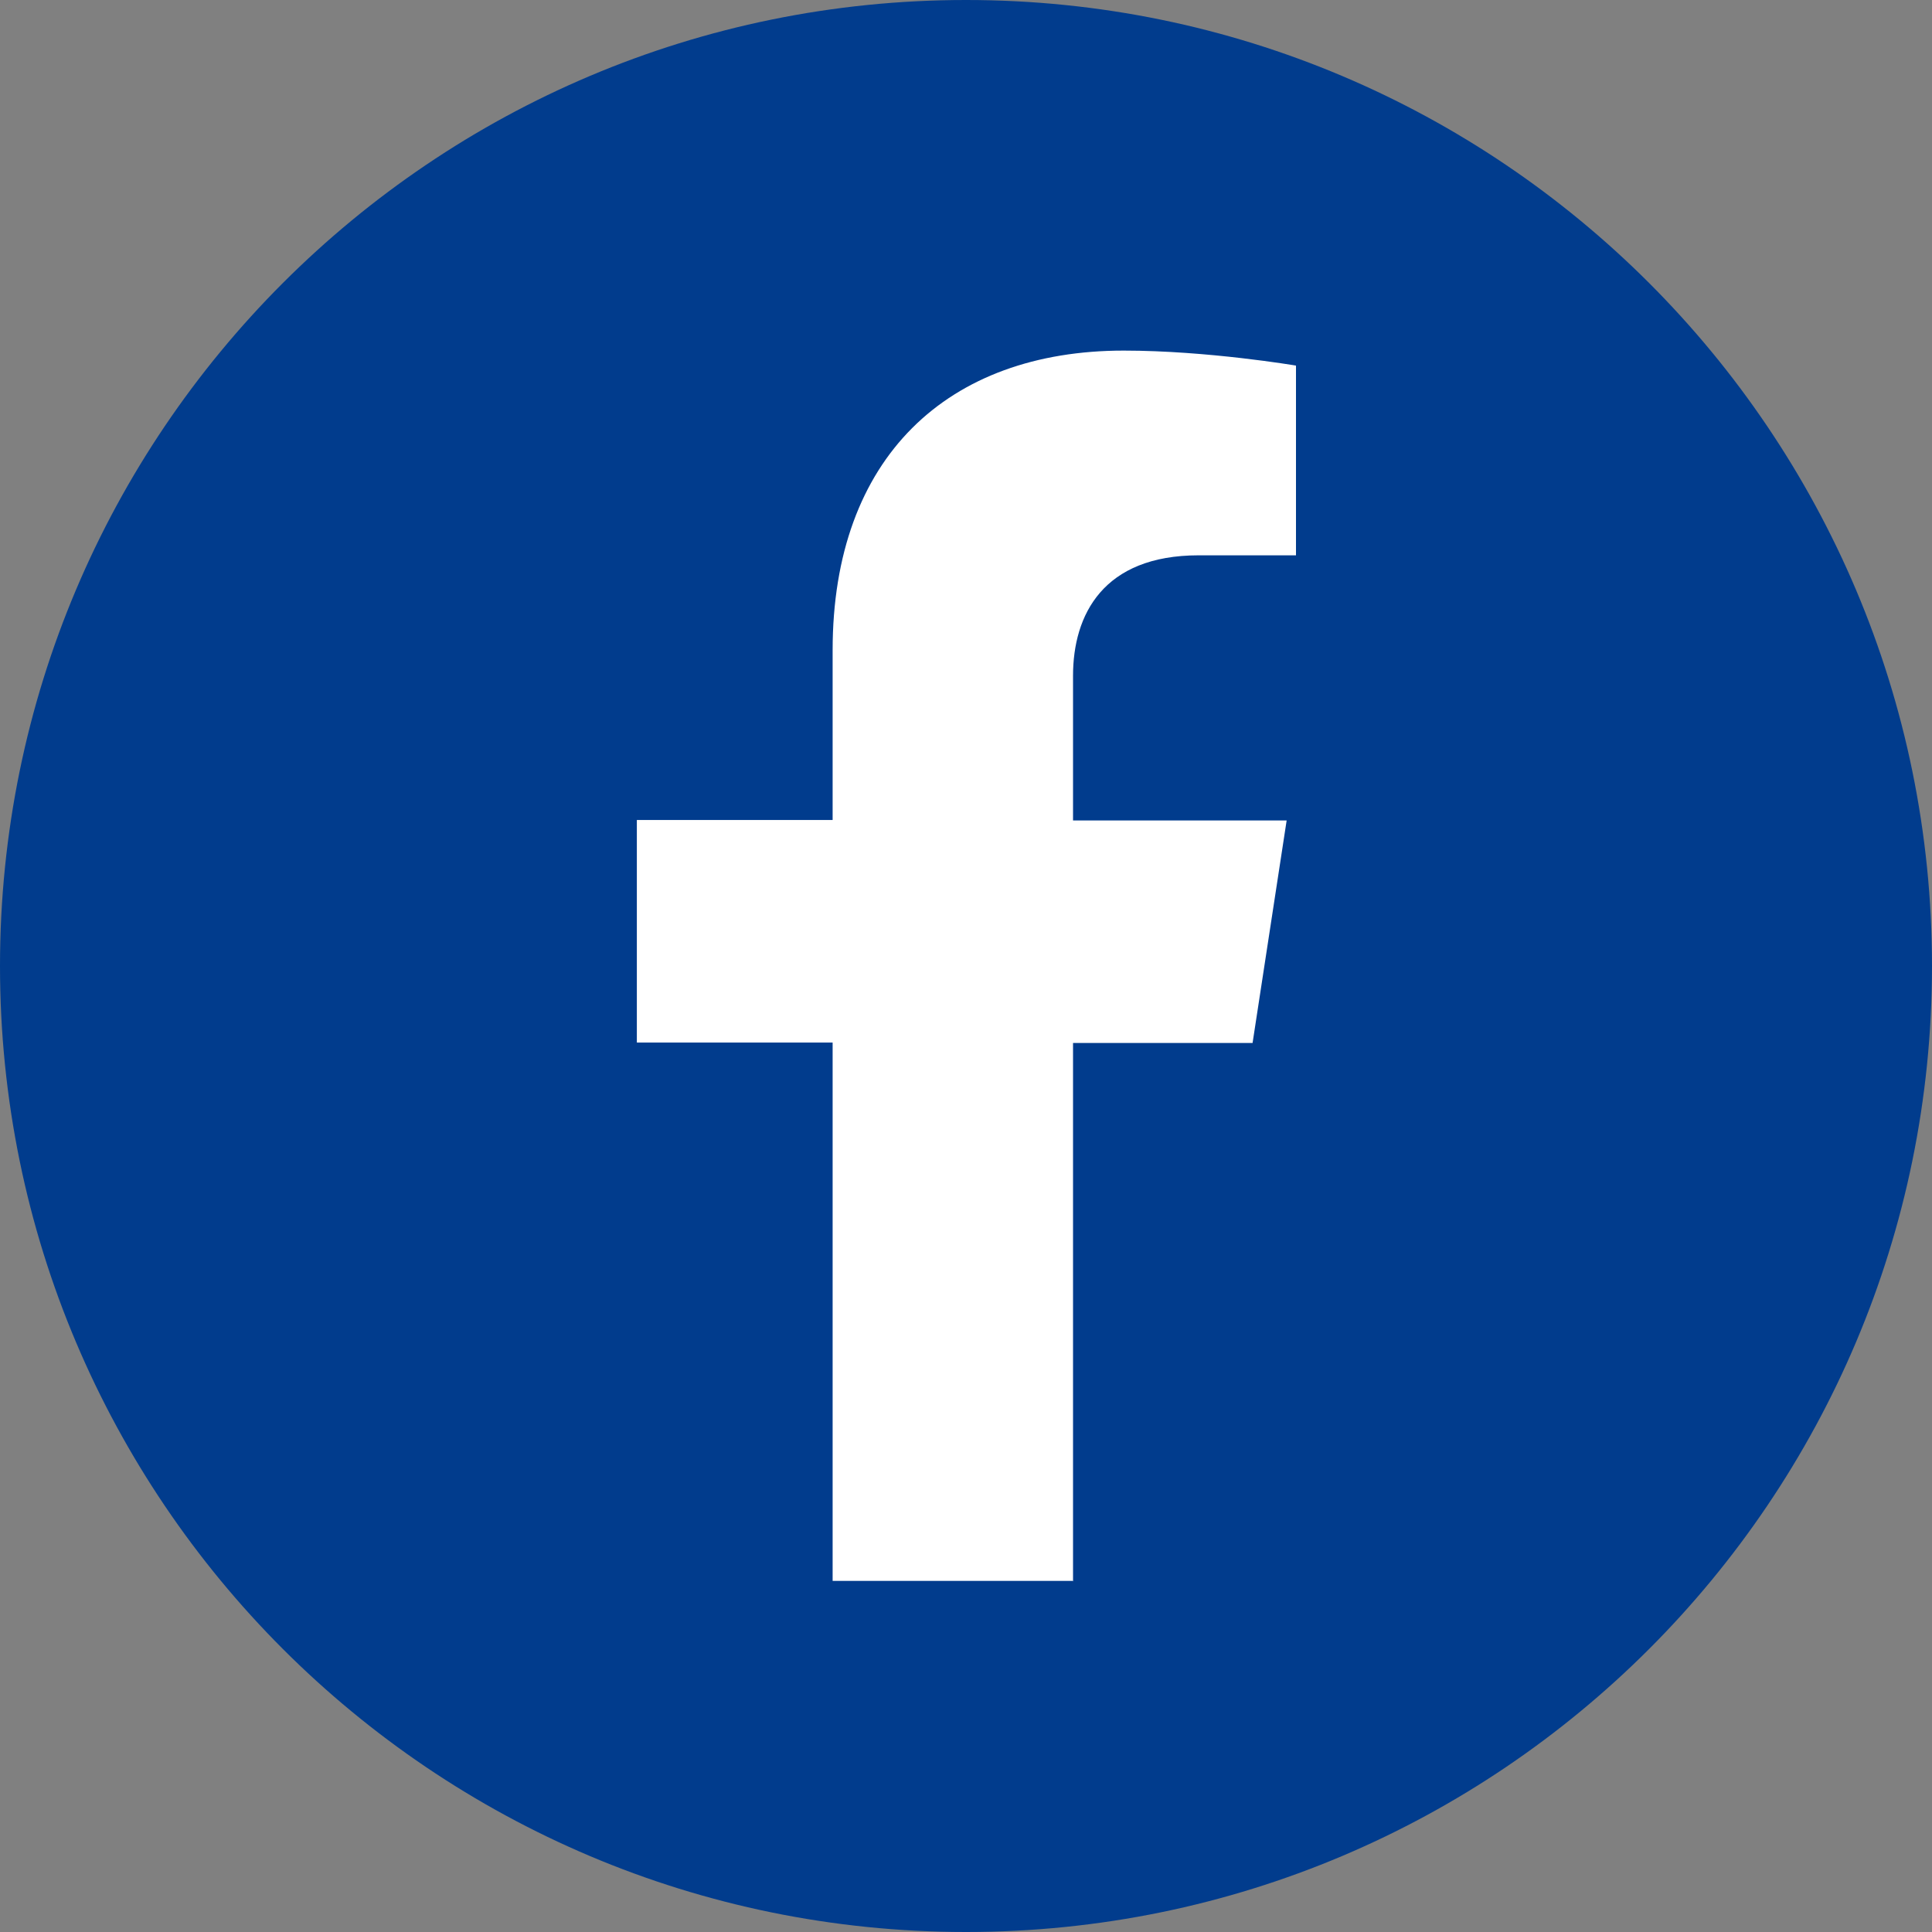 <?xml version="1.0" encoding="UTF-8"?>
<svg xmlns="http://www.w3.org/2000/svg" width="30" height="30" viewBox="0 0 30 30" fill="none">
  <rect x="0" y="0" width="30" height="30" fill="#808080" stroke="none"/>
  <path d="M15 30C23.284 30 30 23.284 30 15C30 6.716 23.284 0 15 0C6.716 0 0 6.716 0 15C0 23.284 6.716 30 15 30Z" fill="#013C8D"></path>
  <path d="M16.662 24.555V16.195H19.45L19.979 12.74H16.662V10.493C16.662 9.548 17.128 8.623 18.613 8.623H20.124V5.677C20.124 5.677 18.752 5.444 17.449 5.444C14.717 5.444 12.929 7.1 12.929 10.096V12.733H9.889V16.189H12.929V24.548H16.668L16.662 24.555Z" fill="white"></path>
</svg>
